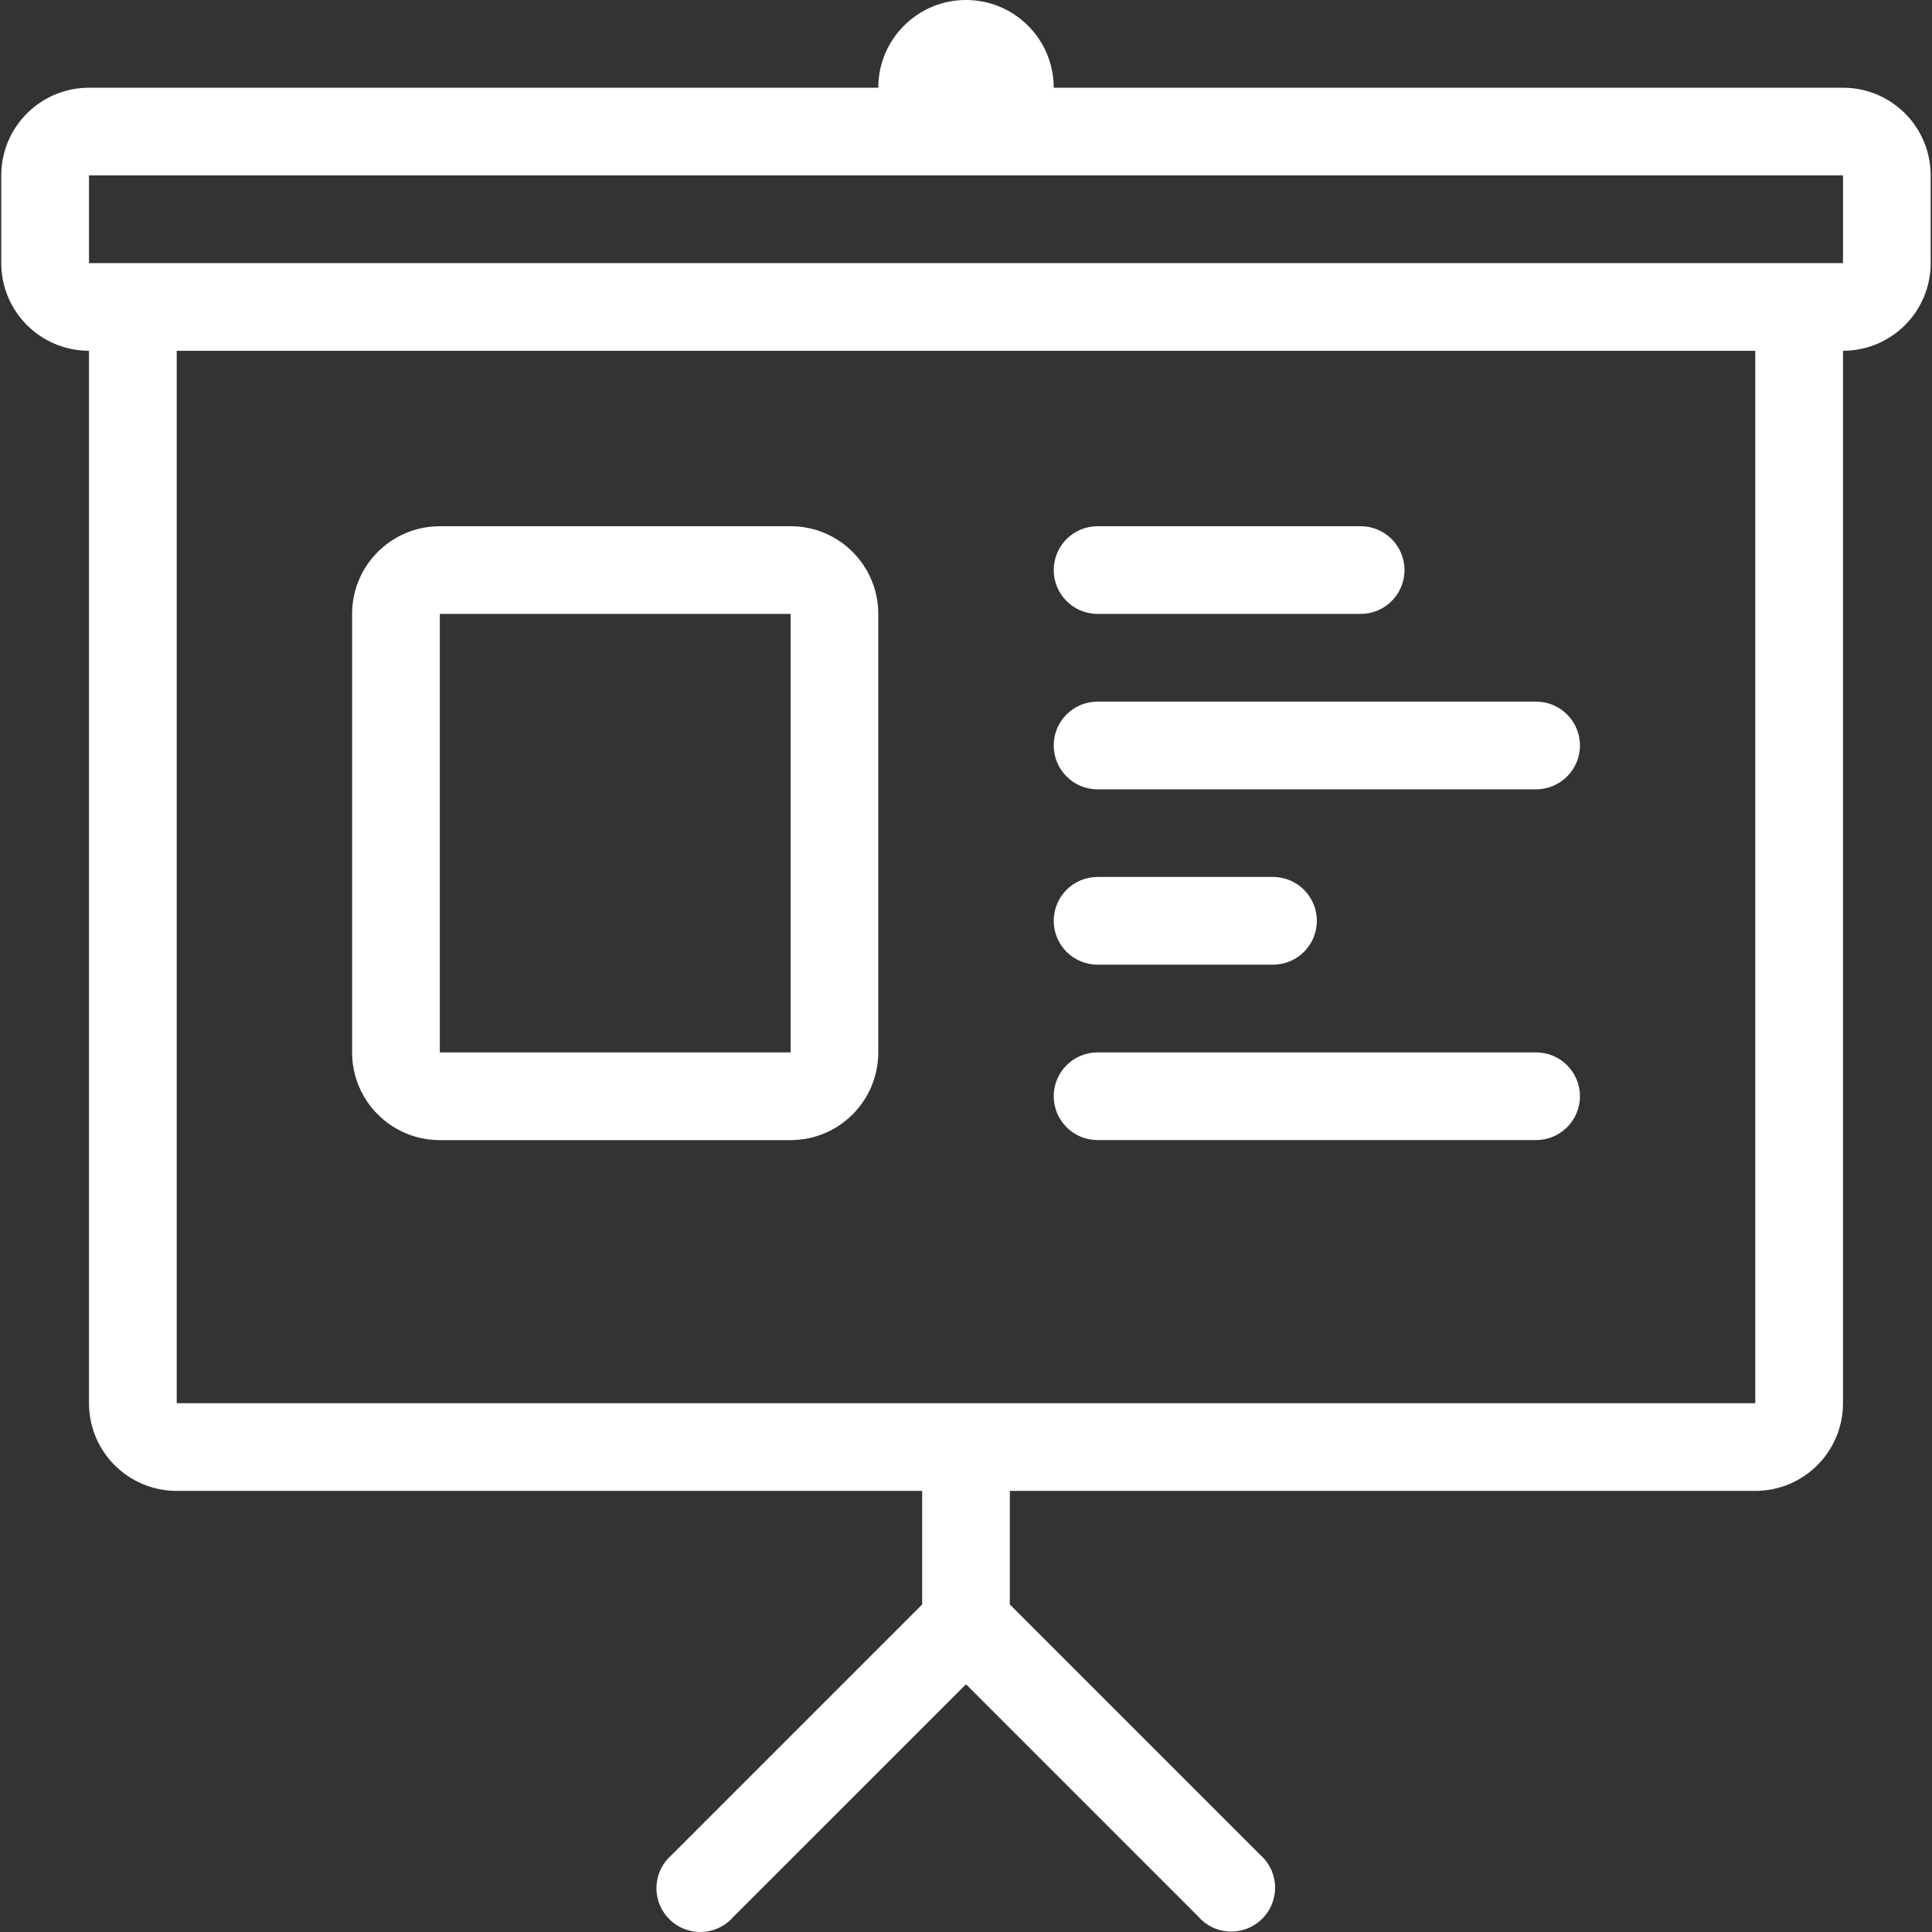 <svg width="32" height="32" viewBox="0 0 32 32" fill="none" xmlns="http://www.w3.org/2000/svg">
<rect x="0" y="0" width="32" height="32" fill="#333333" stroke="none"/>
<g clip-path="url(#clip0_1669_670)">
<path d="M18.179 13.074H25.442C25.843 13.074 26.169 12.748 26.169 12.347C26.169 11.946 25.843 11.621 25.442 11.621H18.179C17.778 11.621 17.453 11.946 17.453 12.347C17.453 12.748 17.778 13.074 18.179 13.074Z" fill="white"/>
<path d="M18.179 15.978H21.084C21.486 15.978 21.811 15.653 21.811 15.252C21.811 14.851 21.486 14.525 21.084 14.525H18.179C17.778 14.525 17.453 14.851 17.453 15.252C17.453 15.653 17.778 15.978 18.179 15.978Z" fill="white"/>
<path d="M18.179 10.168H22.537C22.938 10.168 23.263 9.843 23.263 9.442C23.263 9.041 22.938 8.716 22.537 8.716H18.179C17.778 8.716 17.453 9.041 17.453 9.442C17.453 9.843 17.778 10.168 18.179 10.168Z" fill="white"/>
<path d="M30.526 1.453H17.453C17.453 0.65 16.802 0 16 0C15.198 0 14.547 0.65 14.547 1.453H1.474C0.672 1.453 0.021 2.103 0.021 2.905V4.358C0.021 5.16 0.672 5.81 1.474 5.81V23.241C1.474 24.044 2.124 24.694 2.927 24.694H15.274V26.575L11.127 30.722C10.822 30.983 10.786 31.442 11.047 31.746C11.308 32.051 11.767 32.086 12.071 31.825C12.1 31.801 12.126 31.775 12.15 31.746L16 27.897L19.842 31.739C20.103 32.044 20.561 32.079 20.866 31.818C21.171 31.557 21.206 31.099 20.945 30.794C20.921 30.766 20.894 30.739 20.866 30.715L16.726 26.575V24.694H29.073C29.875 24.694 30.526 24.044 30.526 23.241V5.81C31.328 5.81 31.978 5.16 31.978 4.358V2.905C31.978 2.103 31.328 1.453 30.526 1.453ZM29.073 23.241H2.927V5.81H29.073V23.241ZM30.526 4.358H1.474V2.905H30.526V4.358Z" fill="white"/>
<path d="M18.179 18.883H25.442C25.843 18.883 26.169 18.558 26.169 18.157C26.169 17.756 25.843 17.431 25.442 17.431H18.179C17.778 17.431 17.453 17.756 17.453 18.157C17.453 18.558 17.778 18.883 18.179 18.883Z" fill="white"/>
<path d="M7.285 18.884H13.095C13.897 18.884 14.547 18.233 14.547 17.431V10.168C14.547 9.366 13.897 8.716 13.095 8.716H7.285C6.482 8.716 5.832 9.366 5.832 10.168V17.431C5.832 18.234 6.482 18.884 7.285 18.884ZM7.285 10.168H13.095V17.431H7.285V10.168Z" fill="white"/>
</g>
<defs>
<clipPath id="clip0_1669_670">
<rect width="32" height="32" fill="white"/>
</clipPath>
</defs>
</svg>

